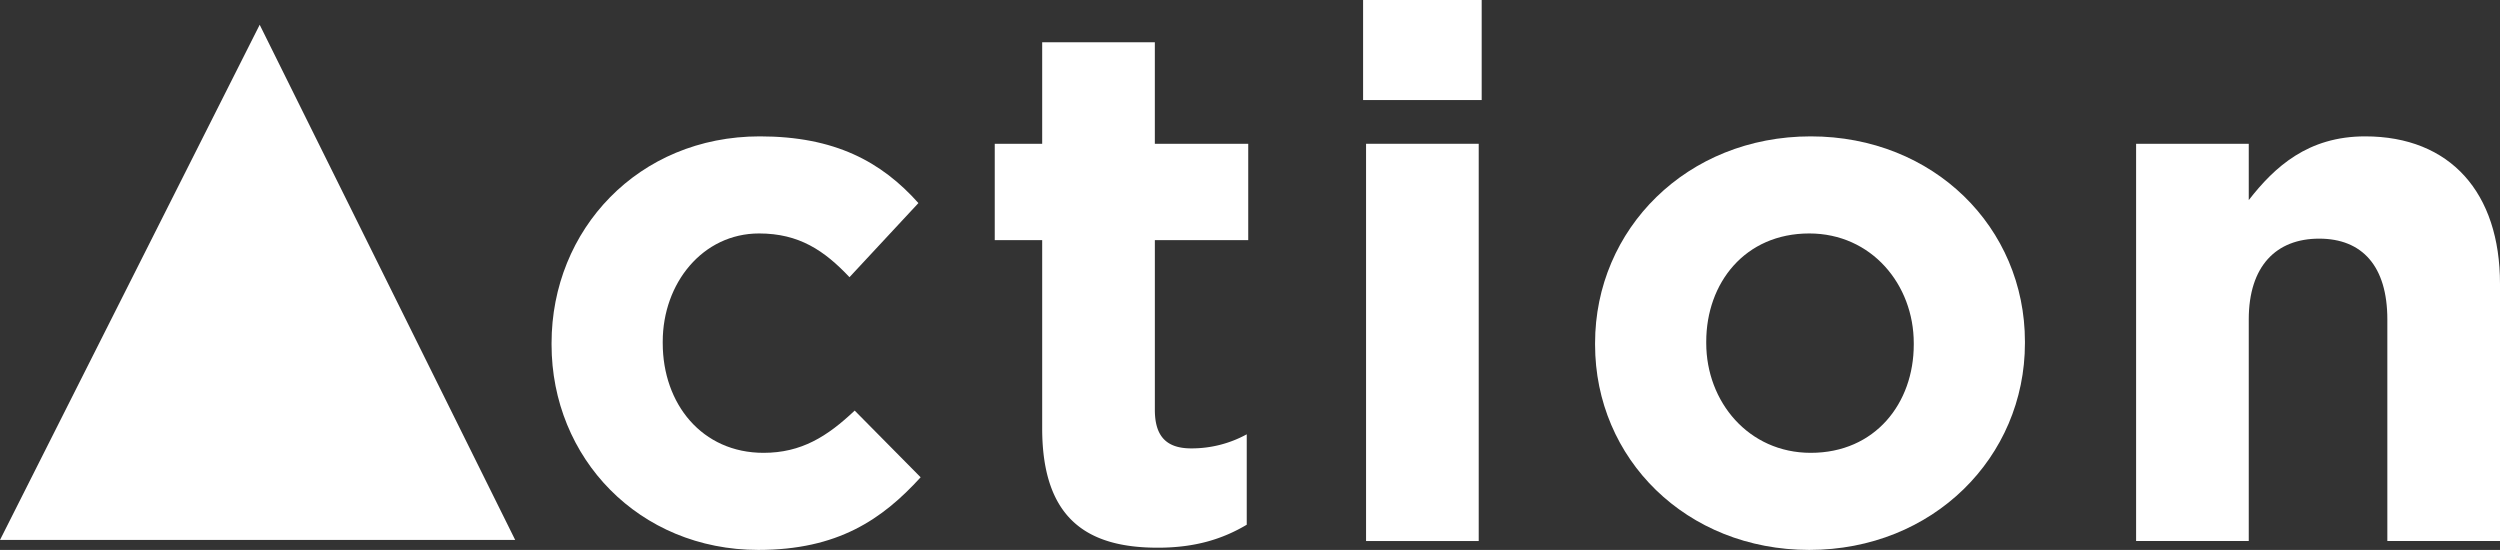 <svg xmlns="http://www.w3.org/2000/svg" width="833.181" height="183.274" viewBox="0 0 833.181 183.274">
  <rect x="0" y="0" width="833.181" height="183.274" fill="#333333" stroke="none"/>
  <g id="Raggruppa_11" data-name="Raggruppa 11" transform="translate(-535.278 -3691.69)">
    <path id="Tracciato_316" data-name="Tracciato 316" d="M621.826,3699.942l-86.548,171.7h171.7Z" fill="#fff"/>
    <path id="Tracciato_317" data-name="Tracciato 317" d="M788.009,3874.964c26.429,0,41.249-10.127,54.093-24.206l-21.983-22.23c-9.139,8.645-17.784,14.079-30.381,14.079-20.5,0-33.592-16.3-33.592-36.556v-.494c0-19.513,13.338-36.062,32.11-36.062,13.338,0,21.736,5.681,30.134,14.573l22.971-24.7c-12.35-13.832-27.911-22.23-52.858-22.23-40.508,0-69.407,31.122-69.407,68.913v.494C719.1,3844.336,748.242,3874.964,788.009,3874.964Z" fill="#fff"/>
    <path id="Tracciato_318" data-name="Tracciato 318" d="M921.142,3874.223c12.6,0,21.736-2.964,29.64-7.657v-30.134a38.182,38.182,0,0,1-18.525,4.693c-8.4,0-12.1-4.2-12.1-12.844v-56.563h31.122v-32.11H920.154v-33.839H882.61v33.839H866.8v32.11H882.61v62.738C882.61,3865.084,898.171,3874.223,921.142,3874.223Z" fill="#fff"/>
    <path id="Tracciato_319" data-name="Tracciato 319" d="M990.549,3872h37.544V3739.608H990.549Zm-.988-146.965h39.52V3691.69h-39.52Z" fill="#fff"/>
    <path id="Tracciato_320" data-name="Tracciato 320" d="M1138.749,3842.607c-20.748,0-34.827-17.043-34.827-36.556v-.494c0-19.513,12.844-36.062,34.333-36.062,20.748,0,34.827,17.043,34.827,36.556v.494C1173.082,3826.058,1160.238,3842.607,1138.749,3842.607Zm-.494,32.357c41.249,0,71.877-30.875,71.877-68.913v-.494c0-38.038-30.381-68.419-71.383-68.419-41.249,0-71.877,30.875-71.877,68.913v.494C1066.872,3844.583,1097.253,3874.964,1138.255,3874.964Z" fill="#fff"/>
    <path id="Tracciato_321" data-name="Tracciato 321" d="M1247.182,3872h37.544v-73.853c0-17.784,9.139-26.923,23.465-26.923s22.724,9.139,22.724,26.923V3872h37.544v-85.709c0-30.381-16.549-49.153-44.954-49.153-19.019,0-30.134,10.127-38.779,21.242v-18.772h-37.544Z" fill="#fff"/>
  </g>
</svg>
